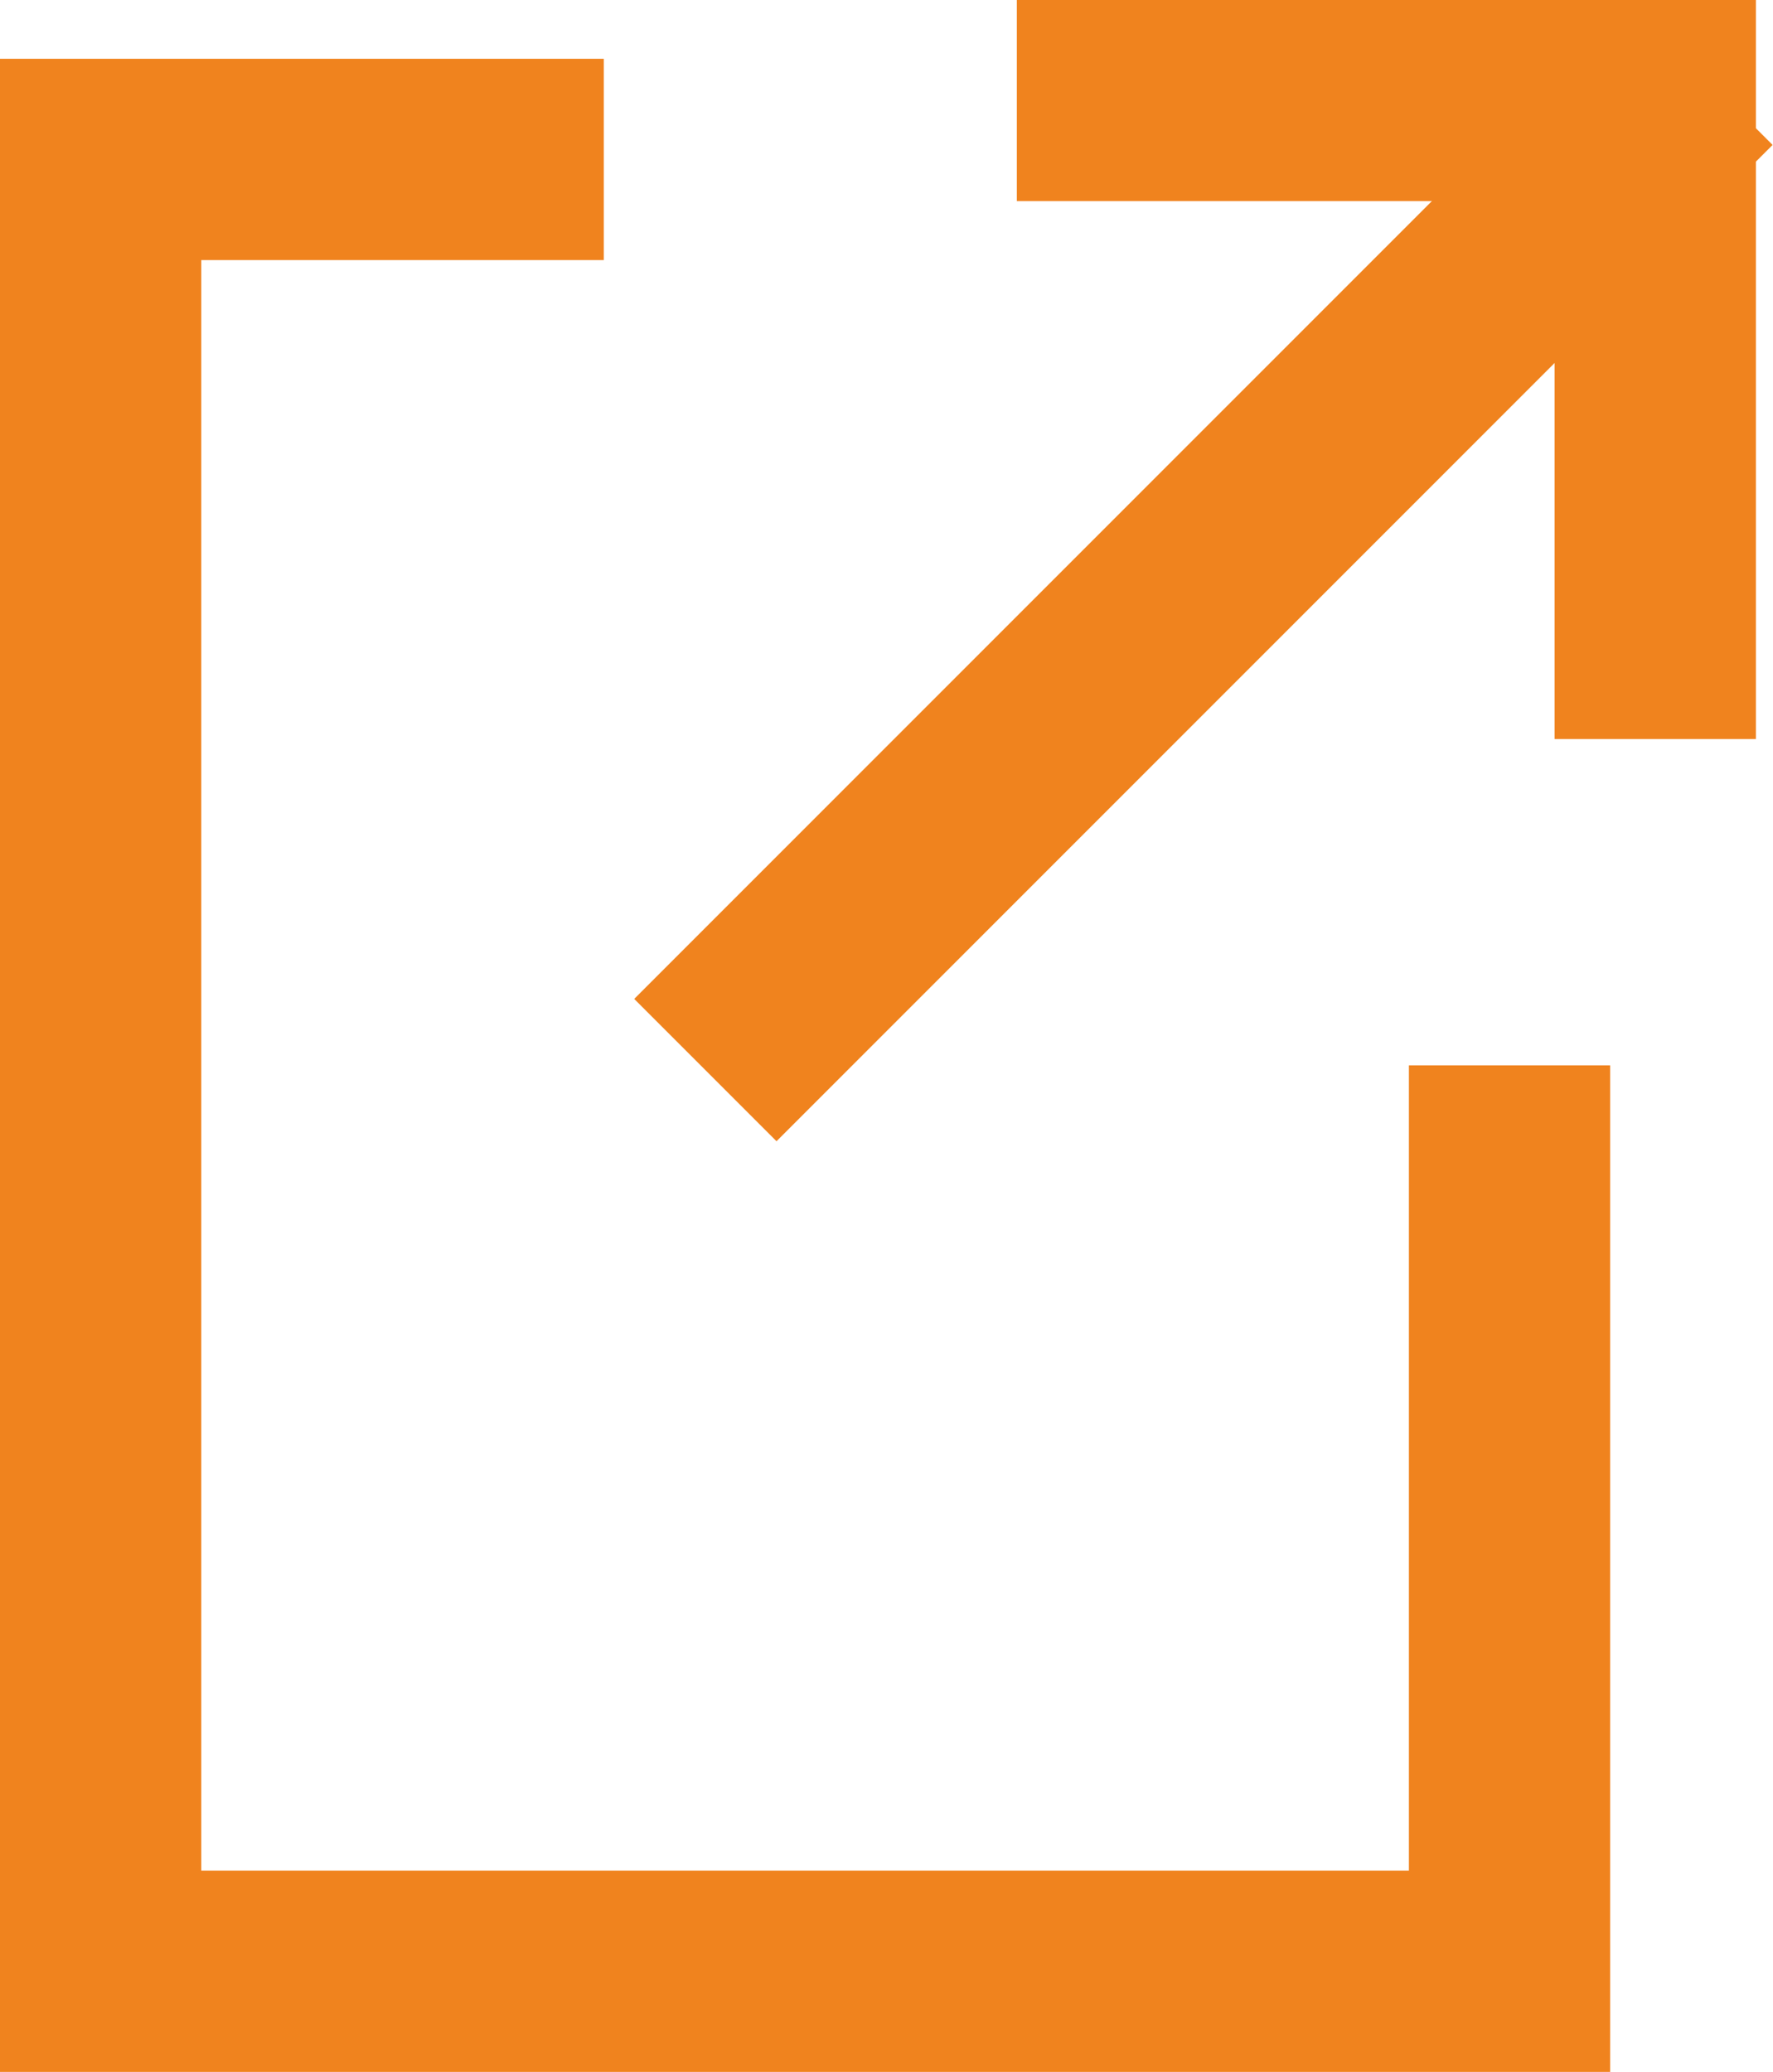 <svg xmlns="http://www.w3.org/2000/svg" width="8.809" height="10.293" viewBox="0 0 8.809 10.293">
  <g id="グループ_18412" data-name="グループ 18412" transform="translate(-863.339 -638.854)">
    <g id="グループ_18409" data-name="グループ 18409">
      <rect id="長方形_3497" data-name="長方形 3497" width="7" height="1" transform="matrix(0.707, -0.707, 0.707, 0.707, 866.49, 643.816)" fill="#f0831e"/>
      <path id="パス_55045" data-name="パス 55045" d="M872.063,642.525h-1v-2.672h-2.672v-1h3.672Z" fill="#f0831e"/>
    </g>
    <g id="グループ_18411" data-name="グループ 18411">
      <g id="グループ_18410" data-name="グループ 18410">
        <path id="パス_55046" data-name="パス 55046" d="M870.339,648.146h-6v-8h2v-1h-3v10h8v-5h-1Z" fill="#f0831e"/>
      </g>
    </g>
  </g>
</svg>
